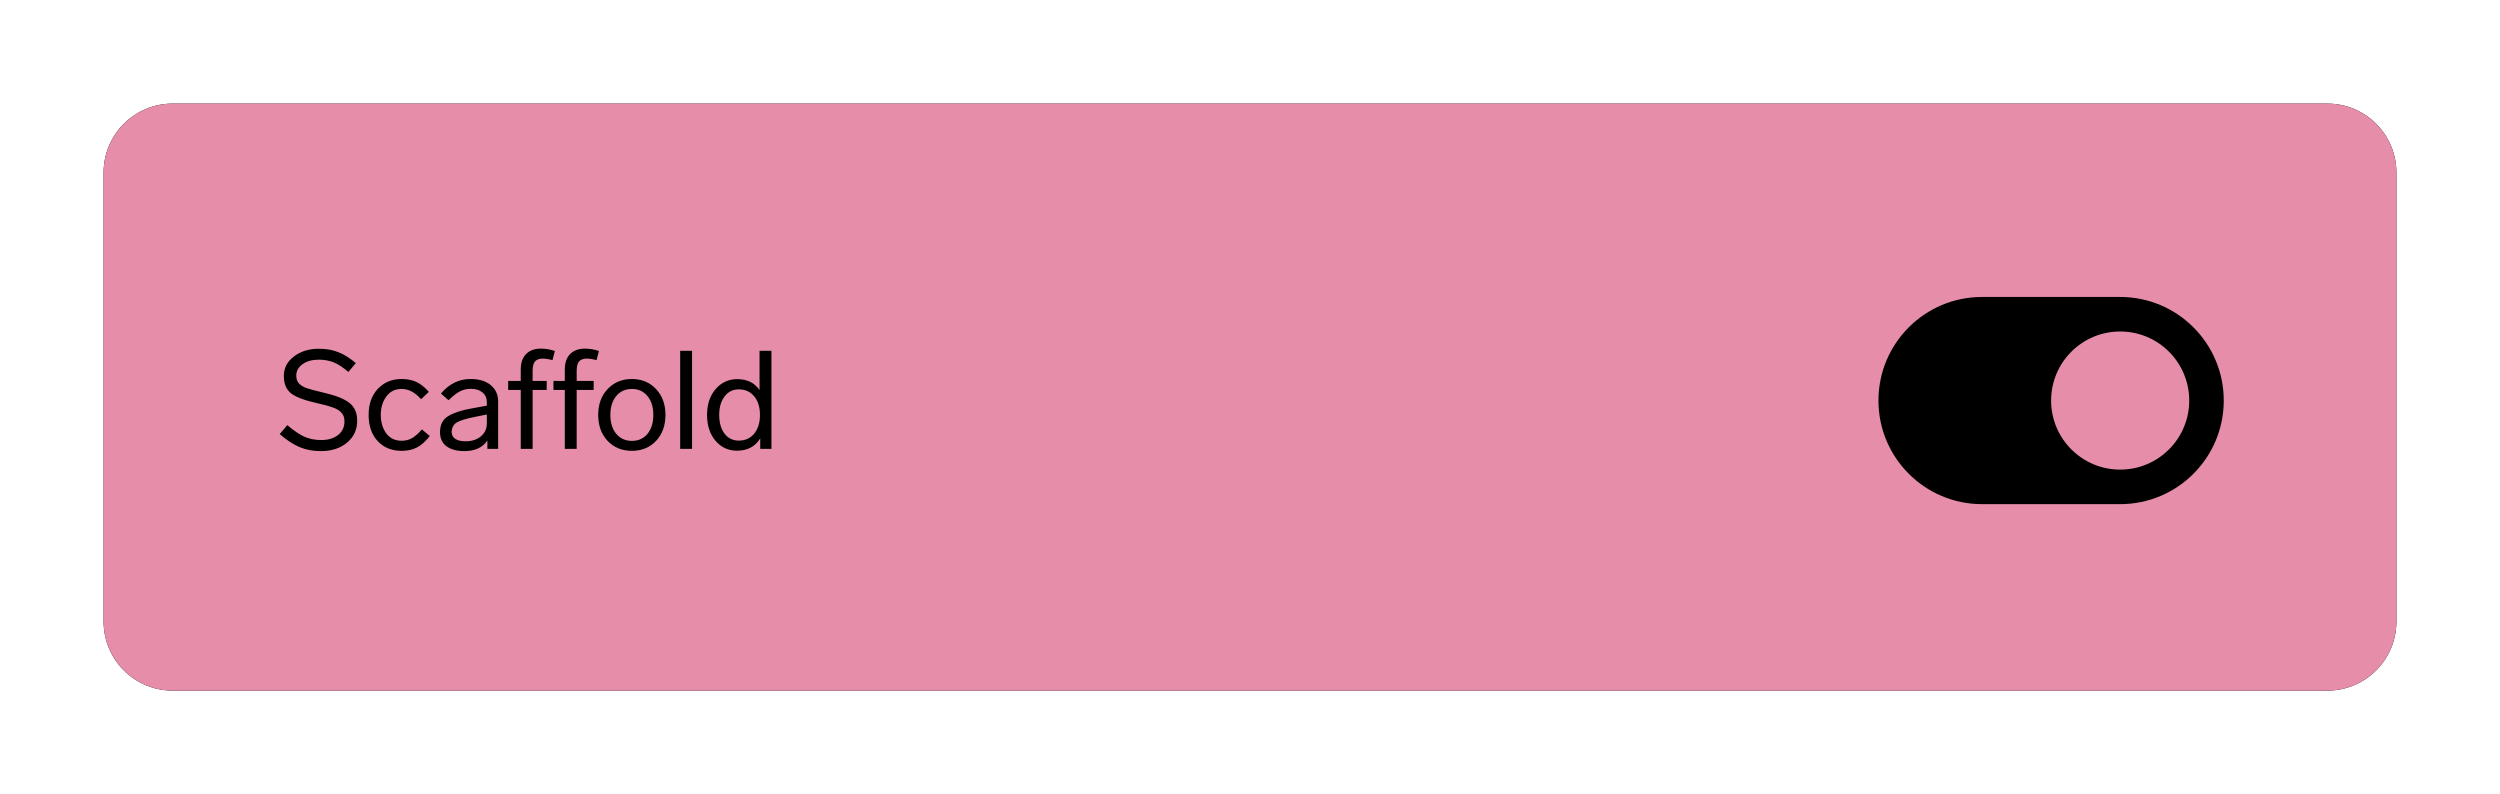 <svg width="362" height="115" viewBox="0 0 362 115" fill="none" xmlns="http://www.w3.org/2000/svg">
<g filter="url(#filter0_i_230_168)">
<path d="M337 15H25C19.477 15 15 19.477 15 25V90C15 95.523 19.477 100 25 100H337C342.523 100 347 95.523 347 90V25C347 19.477 342.523 15 337 15Z" fill="#020202"/>
<path d="M337 15H25C19.477 15 15 19.477 15 25V90C15 95.523 19.477 100 25 100H337C342.523 100 347 95.523 347 90V25C347 19.477 342.523 15 337 15Z" fill="#E58DA9"/>
<path d="M51.52 52.58L50.44 53.86C49.693 53.207 48.993 52.747 48.34 52.48C47.7 52.213 46.973 52.08 46.16 52.08C45.2 52.08 44.413 52.3 43.8 52.74C43.2 53.167 42.9 53.72 42.9 54.4C42.9 54.88 43.04 55.267 43.32 55.56C43.587 55.827 43.96 56.047 44.44 56.22C44.933 56.38 45.72 56.587 46.8 56.84C48.613 57.253 49.887 57.76 50.62 58.36C51.353 58.947 51.72 59.8 51.72 60.92C51.72 62.227 51.227 63.287 50.24 64.1C49.267 64.913 48.013 65.32 46.48 65.32C45.347 65.32 44.327 65.133 43.42 64.76C42.513 64.387 41.54 63.753 40.5 62.86L41.6 61.56C42.613 62.413 43.473 62.987 44.18 63.28C44.9 63.573 45.673 63.72 46.5 63.72C47.5 63.72 48.313 63.48 48.94 63C49.567 62.507 49.88 61.847 49.88 61.02C49.88 60.473 49.727 60.047 49.42 59.74C49.14 59.433 48.733 59.187 48.2 59C47.613 58.787 46.853 58.58 45.92 58.38C44.08 57.967 42.813 57.487 42.12 56.94C41.44 56.38 41.1 55.547 41.1 54.44C41.1 53.293 41.587 52.353 42.56 51.62C43.533 50.873 44.733 50.5 46.16 50.5C47.227 50.5 48.173 50.667 49 51C49.827 51.32 50.667 51.847 51.52 52.58ZM58.137 56.32C57.203 56.32 56.47 56.687 55.937 57.42C55.403 58.14 55.137 59.027 55.137 60.08C55.137 61.12 55.397 62.007 55.917 62.74C56.45 63.46 57.197 63.82 58.157 63.82C58.69 63.82 59.17 63.707 59.597 63.48C60.037 63.24 60.537 62.807 61.097 62.18L62.237 63.14C61.61 63.927 60.983 64.48 60.357 64.8C59.73 65.12 58.997 65.28 58.157 65.28C56.717 65.28 55.557 64.807 54.677 63.86C53.81 62.913 53.377 61.653 53.377 60.08C53.377 58.52 53.817 57.267 54.697 56.32C55.59 55.36 56.743 54.88 58.157 54.88C58.97 54.88 59.677 55.02 60.277 55.3C60.89 55.58 61.497 56.06 62.097 56.74L60.977 57.8C60.47 57.253 59.997 56.873 59.557 56.66C59.13 56.433 58.657 56.32 58.137 56.32ZM72.132 58.16V65H70.573V63.78C69.879 64.807 68.766 65.32 67.233 65.32C66.153 65.32 65.293 65.087 64.653 64.62C64.026 64.153 63.712 63.467 63.712 62.56C63.712 61.507 64.106 60.74 64.892 60.26C65.706 59.767 66.839 59.393 68.293 59.14L70.493 58.74V58.24C70.493 57.64 70.279 57.167 69.853 56.82C69.439 56.473 68.886 56.3 68.192 56.3C67.593 56.3 67.052 56.427 66.573 56.68C66.106 56.92 65.566 57.347 64.953 57.96L63.852 56.98C65.039 55.58 66.466 54.88 68.132 54.88C69.386 54.88 70.366 55.18 71.073 55.78C71.779 56.367 72.132 57.16 72.132 58.16ZM70.493 61.32V60.02L68.692 60.38C67.466 60.633 66.619 60.893 66.153 61.16C65.699 61.427 65.446 61.873 65.392 62.5C65.392 62.953 65.566 63.3 65.912 63.54C66.272 63.78 66.772 63.9 67.412 63.9C68.306 63.9 69.039 63.667 69.612 63.2C70.199 62.72 70.493 62.093 70.493 61.32ZM77.123 53.72V55.16H79.163V56.46H77.123V65H75.403V56.46H73.583V55.16H75.403V53.52C75.403 52.547 75.656 51.8 76.163 51.28C76.669 50.747 77.403 50.48 78.363 50.48C78.976 50.48 79.636 50.593 80.343 50.82L80.003 52.14C79.389 51.993 78.936 51.92 78.643 51.92C78.096 51.92 77.703 52.06 77.463 52.34C77.236 52.607 77.123 53.067 77.123 53.72ZM83.503 53.72V55.16H85.963V56.46H83.503V65H81.783V56.46H80.143V55.16H81.783V53.52C81.783 52.547 82.036 51.8 82.543 51.28C83.049 50.747 83.783 50.48 84.743 50.48C85.356 50.48 86.016 50.593 86.723 50.82L86.383 52.14C85.769 51.993 85.316 51.92 85.023 51.92C84.476 51.92 84.083 52.06 83.843 52.34C83.616 52.607 83.503 53.067 83.503 53.72ZM94.999 56.34C95.906 57.3 96.359 58.547 96.359 60.08C96.359 61.613 95.906 62.867 94.999 63.84C94.092 64.8 92.926 65.28 91.499 65.28C90.072 65.28 88.899 64.8 87.979 63.84C87.072 62.867 86.619 61.613 86.619 60.08C86.619 58.547 87.072 57.3 87.979 56.34C88.899 55.367 90.072 54.88 91.499 54.88C92.926 54.88 94.092 55.367 94.999 56.34ZM89.219 57.36C88.659 58.053 88.379 58.96 88.379 60.08C88.379 61.2 88.659 62.107 89.219 62.8C89.792 63.493 90.552 63.84 91.499 63.84C92.446 63.84 93.199 63.5 93.759 62.82C94.319 62.127 94.599 61.213 94.599 60.08C94.599 58.947 94.319 58.04 93.759 57.36C93.199 56.667 92.446 56.32 91.499 56.32C90.552 56.32 89.792 56.667 89.219 57.36ZM100.21 50.8V65H98.49V50.8H100.21ZM109.982 50.8H111.702V65H110.082V63.48C109.348 64.667 108.228 65.26 106.722 65.26C105.455 65.26 104.415 64.78 103.602 63.82C102.788 62.86 102.382 61.613 102.382 60.08C102.382 58.547 102.795 57.3 103.622 56.34C104.448 55.38 105.495 54.9 106.762 54.9C108.188 54.9 109.262 55.427 109.982 56.48V50.8ZM109.202 62.8C109.762 62.12 110.042 61.213 110.042 60.08C110.042 58.947 109.762 58.047 109.202 57.38C108.642 56.713 107.902 56.38 106.982 56.38C106.128 56.38 105.442 56.72 104.922 57.4C104.402 58.08 104.142 58.973 104.142 60.08C104.142 61.2 104.395 62.1 104.902 62.78C105.422 63.46 106.115 63.8 106.982 63.8C107.902 63.8 108.642 63.467 109.202 62.8Z" fill="black"/>
<path d="M307 43H287C278.716 43 272 49.716 272 58C272 66.284 278.716 73 287 73H307C315.284 73 322 66.284 322 58C322 49.716 315.284 43 307 43Z" fill="black"/>
<path d="M317 58C317 52.477 312.523 48 307 48C301.477 48 297 52.477 297 58C297 63.523 301.477 68 307 68C312.523 68 317 63.523 317 58Z" fill="#E58DA9"/>
</g>
<defs>
<filter id="filter0_i_230_168" x="15" y="15" width="332" height="85" filterUnits="userSpaceOnUse" color-interpolation-filters="sRGB">
<feFlood flood-opacity="0" result="BackgroundImageFix"/>
<feBlend mode="normal" in="SourceGraphic" in2="BackgroundImageFix" result="shape"/>
<feColorMatrix in="SourceAlpha" type="matrix" values="0 0 0 0 0 0 0 0 0 0 0 0 0 0 0 0 0 0 127 0" result="hardAlpha"/>
<feOffset/>
<feGaussianBlur stdDeviation="7.5"/>
<feComposite in2="hardAlpha" operator="arithmetic" k2="-1" k3="1"/>
<feColorMatrix type="matrix" values="0 0 0 0 0.898 0 0 0 0 0.553 0 0 0 0 0.663 0 0 0 0.3 0"/>
<feBlend mode="normal" in2="shape" result="effect1_innerShadow_230_168"/>
</filter>
</defs>
</svg>
